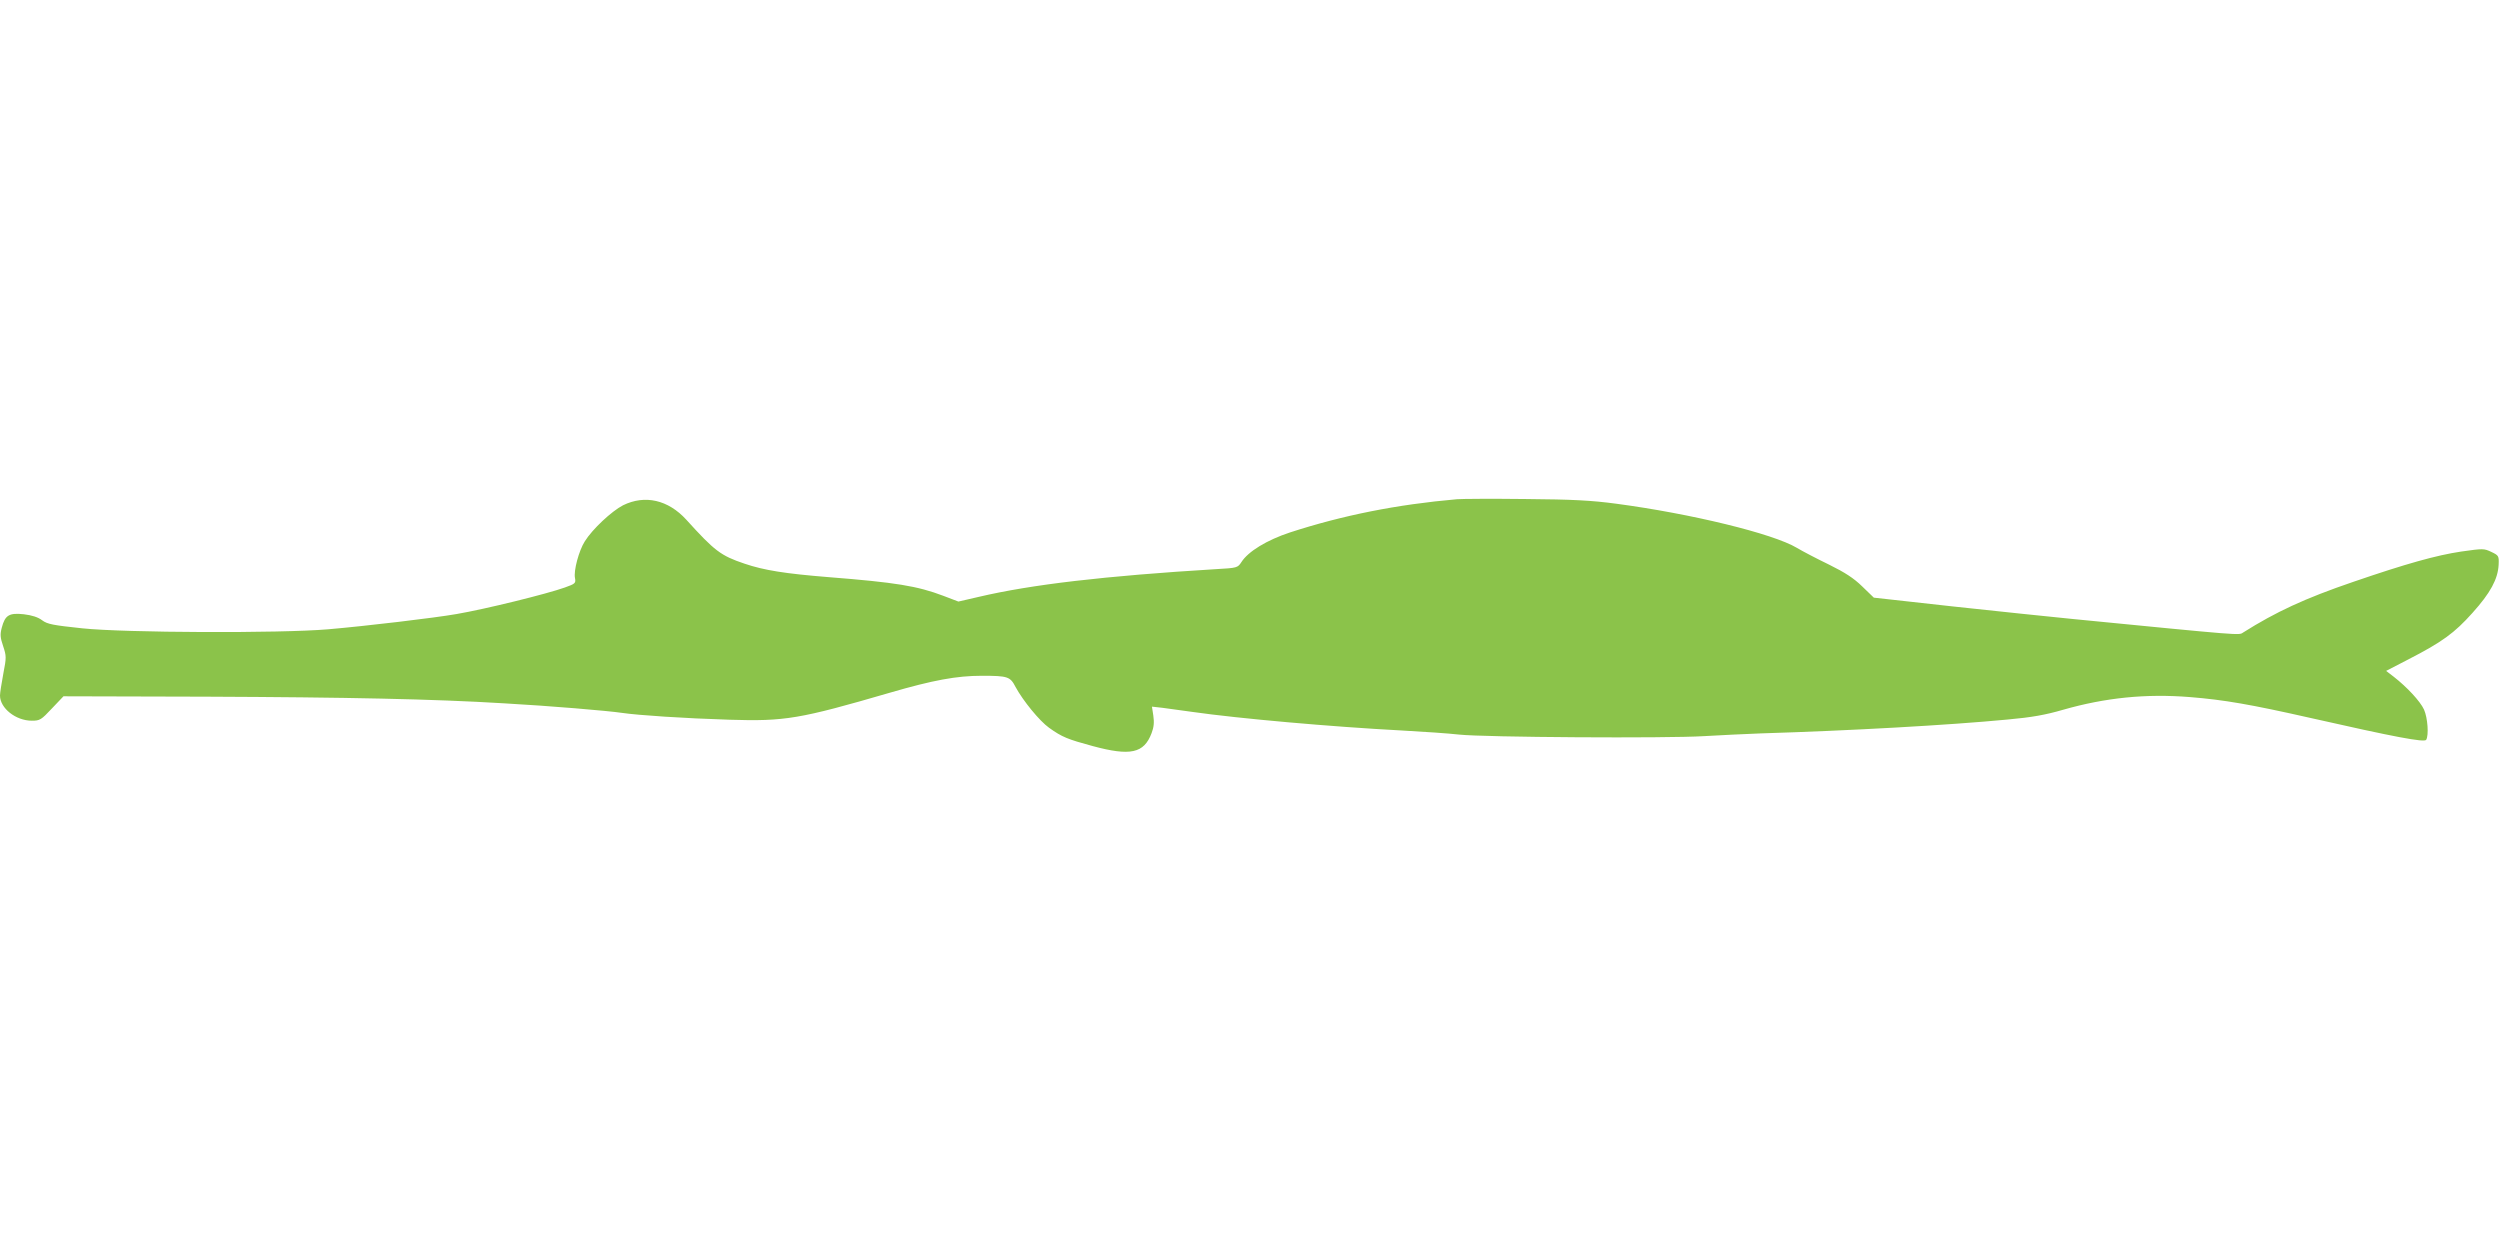 <?xml version="1.0" standalone="no"?>
<!DOCTYPE svg PUBLIC "-//W3C//DTD SVG 20010904//EN"
 "http://www.w3.org/TR/2001/REC-SVG-20010904/DTD/svg10.dtd">
<svg version="1.0" xmlns="http://www.w3.org/2000/svg"
 width="1280pt" height="640pt" viewBox="0 0 1280 640"
 preserveAspectRatio="xMidYMid meet">
<g transform="translate(0,640) scale(0.1,-0.1)"
fill="#8bc34a" stroke="none">
<path d="M7460 3844 c-308 -27 -584 -82 -855 -170 -118 -39 -214 -97 -249
-152 -19 -29 -22 -30 -130 -36 -573 -35 -947 -79 -1215 -142 l-104 -24 -76 29
c-134 51 -246 69 -588 96 -223 18 -331 35 -431 69 -122 41 -153 65 -298 225
-93 102 -212 129 -324 74 -58 -30 -157 -122 -196 -185 -30 -47 -58 -151 -50
-188 5 -26 1 -29 -52 -48 -92 -33 -408 -111 -555 -136 -115 -20 -460 -61 -657
-78 -246 -21 -1039 -18 -1259 5 -150 16 -178 21 -205 41 -21 16 -52 26 -94 31
-75 8 -96 -4 -113 -69 -9 -34 -8 -50 7 -94 17 -51 17 -58 1 -141 -9 -48 -17
-99 -17 -112 0 -65 81 -129 163 -129 41 0 48 4 103 63 l59 62 735 -2 c714 -3
1161 -12 1520 -34 234 -13 531 -38 605 -49 81 -12 319 -28 550 -35 284 -9 360
4 820 138 223 65 344 87 471 87 135 0 146 -4 174 -58 38 -70 122 -173 171
-208 67 -48 95 -59 224 -94 193 -52 262 -37 301 66 12 31 14 56 9 90 l-7 46
54 -6 c29 -4 98 -13 153 -21 238 -34 712 -76 1070 -95 110 -6 243 -15 295 -21
126 -14 1064 -20 1255 -8 83 5 213 11 290 14 458 14 960 42 1264 71 123 11
195 24 284 50 217 62 424 83 649 65 175 -14 313 -38 618 -107 433 -98 582
-126 592 -112 14 23 8 112 -11 155 -20 43 -87 115 -155 168 l-39 30 114 59
c173 89 236 135 328 238 92 102 130 173 134 246 2 45 1 48 -37 66 -38 18 -42
18 -155 2 -127 -19 -281 -62 -552 -155 -249 -85 -397 -154 -565 -260 -21 -14
1 -16 -874 70 -113 11 -388 40 -611 64 l-405 45 -60 58 c-43 42 -88 71 -169
111 -60 29 -135 68 -165 86 -122 73 -542 175 -925 226 -127 17 -223 22 -465
24 -168 2 -325 1 -350 -1z"/>
</g>
</svg>
